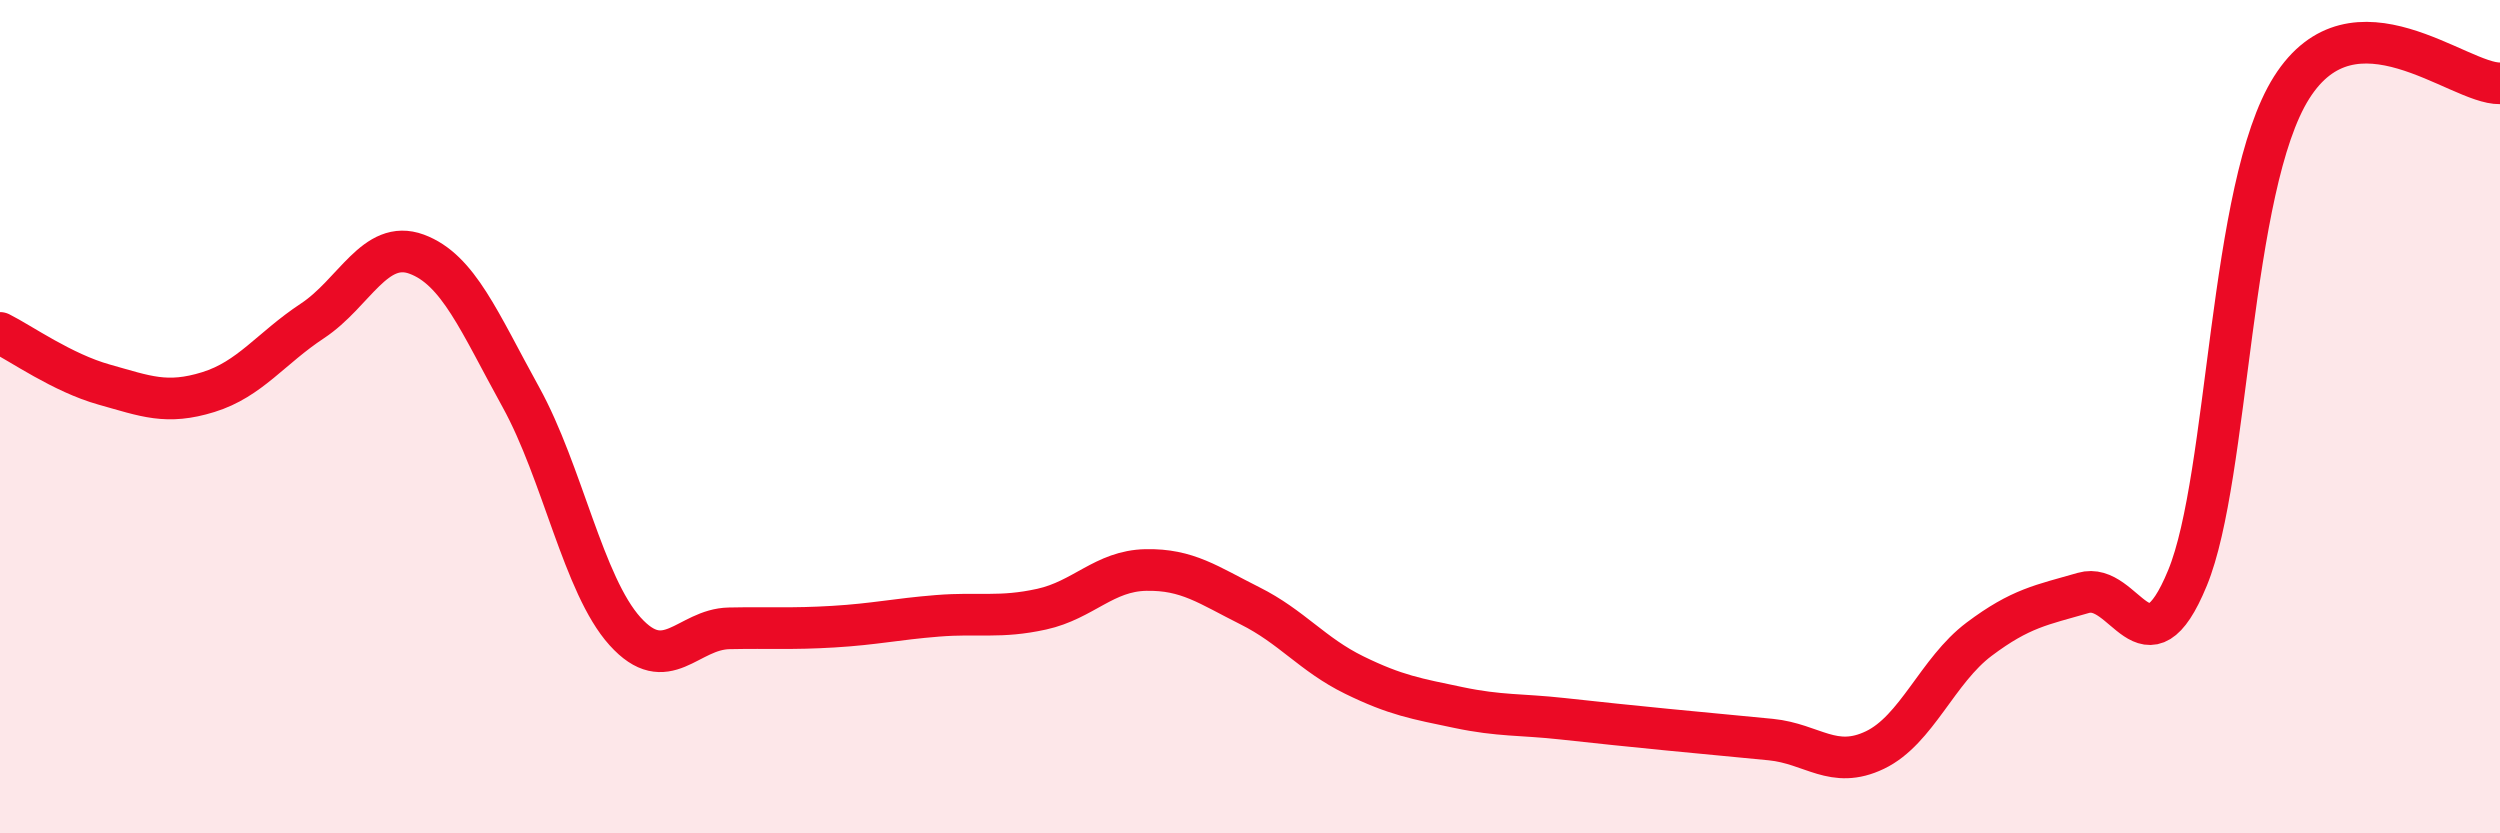 
    <svg width="60" height="20" viewBox="0 0 60 20" xmlns="http://www.w3.org/2000/svg">
      <path
        d="M 0,7.99 C 0.5,8.24 1.5,8.95 2.5,9.23 C 3.5,9.51 4,9.72 5,9.41 C 6,9.1 6.5,8.36 7.5,7.7 C 8.5,7.04 9,5.73 10,6.1 C 11,6.47 11.5,7.72 12.5,9.53 C 13.5,11.34 14,14.04 15,15.15 C 16,16.26 16.5,15.1 17.5,15.08 C 18.5,15.06 19,15.1 20,15.04 C 21,14.98 21.5,14.86 22.5,14.78 C 23.5,14.7 24,14.84 25,14.62 C 26,14.4 26.5,13.7 27.5,13.68 C 28.5,13.66 29,14.04 30,14.54 C 31,15.04 31.5,15.71 32.5,16.2 C 33.5,16.69 34,16.77 35,16.98 C 36,17.19 36.5,17.14 37.5,17.25 C 38.5,17.36 39,17.41 40,17.51 C 41,17.61 41.5,17.65 42.5,17.75 C 43.5,17.85 44,18.48 45,18 C 46,17.52 46.5,16.09 47.5,15.34 C 48.5,14.59 49,14.52 50,14.23 C 51,13.94 51.5,16.3 52.5,13.87 C 53.5,11.44 53.5,4.47 55,2.1 C 56.5,-0.27 59,2.02 60,2L60 20L0 20Z"
        fill="#EB0A25"
        opacity="0.1"
        stroke-linecap="round"
        stroke-linejoin="round"
      />
      <path
        d="M 0,7.99 C 0.5,8.24 1.5,8.95 2.5,9.23 C 3.5,9.51 4,9.72 5,9.41 C 6,9.1 6.5,8.36 7.5,7.7 C 8.5,7.04 9,5.73 10,6.1 C 11,6.47 11.5,7.72 12.5,9.53 C 13.5,11.34 14,14.04 15,15.15 C 16,16.26 16.5,15.1 17.5,15.08 C 18.5,15.06 19,15.1 20,15.04 C 21,14.98 21.5,14.86 22.5,14.78 C 23.5,14.7 24,14.84 25,14.62 C 26,14.4 26.5,13.7 27.5,13.68 C 28.5,13.66 29,14.04 30,14.54 C 31,15.04 31.5,15.71 32.5,16.2 C 33.5,16.69 34,16.77 35,16.98 C 36,17.19 36.5,17.14 37.5,17.25 C 38.5,17.36 39,17.41 40,17.51 C 41,17.61 41.5,17.65 42.5,17.75 C 43.5,17.85 44,18.48 45,18 C 46,17.52 46.5,16.09 47.5,15.34 C 48.5,14.59 49,14.52 50,14.23 C 51,13.94 51.5,16.3 52.5,13.87 C 53.5,11.44 53.5,4.47 55,2.1 C 56.5,-0.27 59,2.02 60,2"
        stroke="#EB0A25"
        stroke-width="1"
        fill="none"
        stroke-linecap="round"
        stroke-linejoin="round"
      />
    </svg>
  